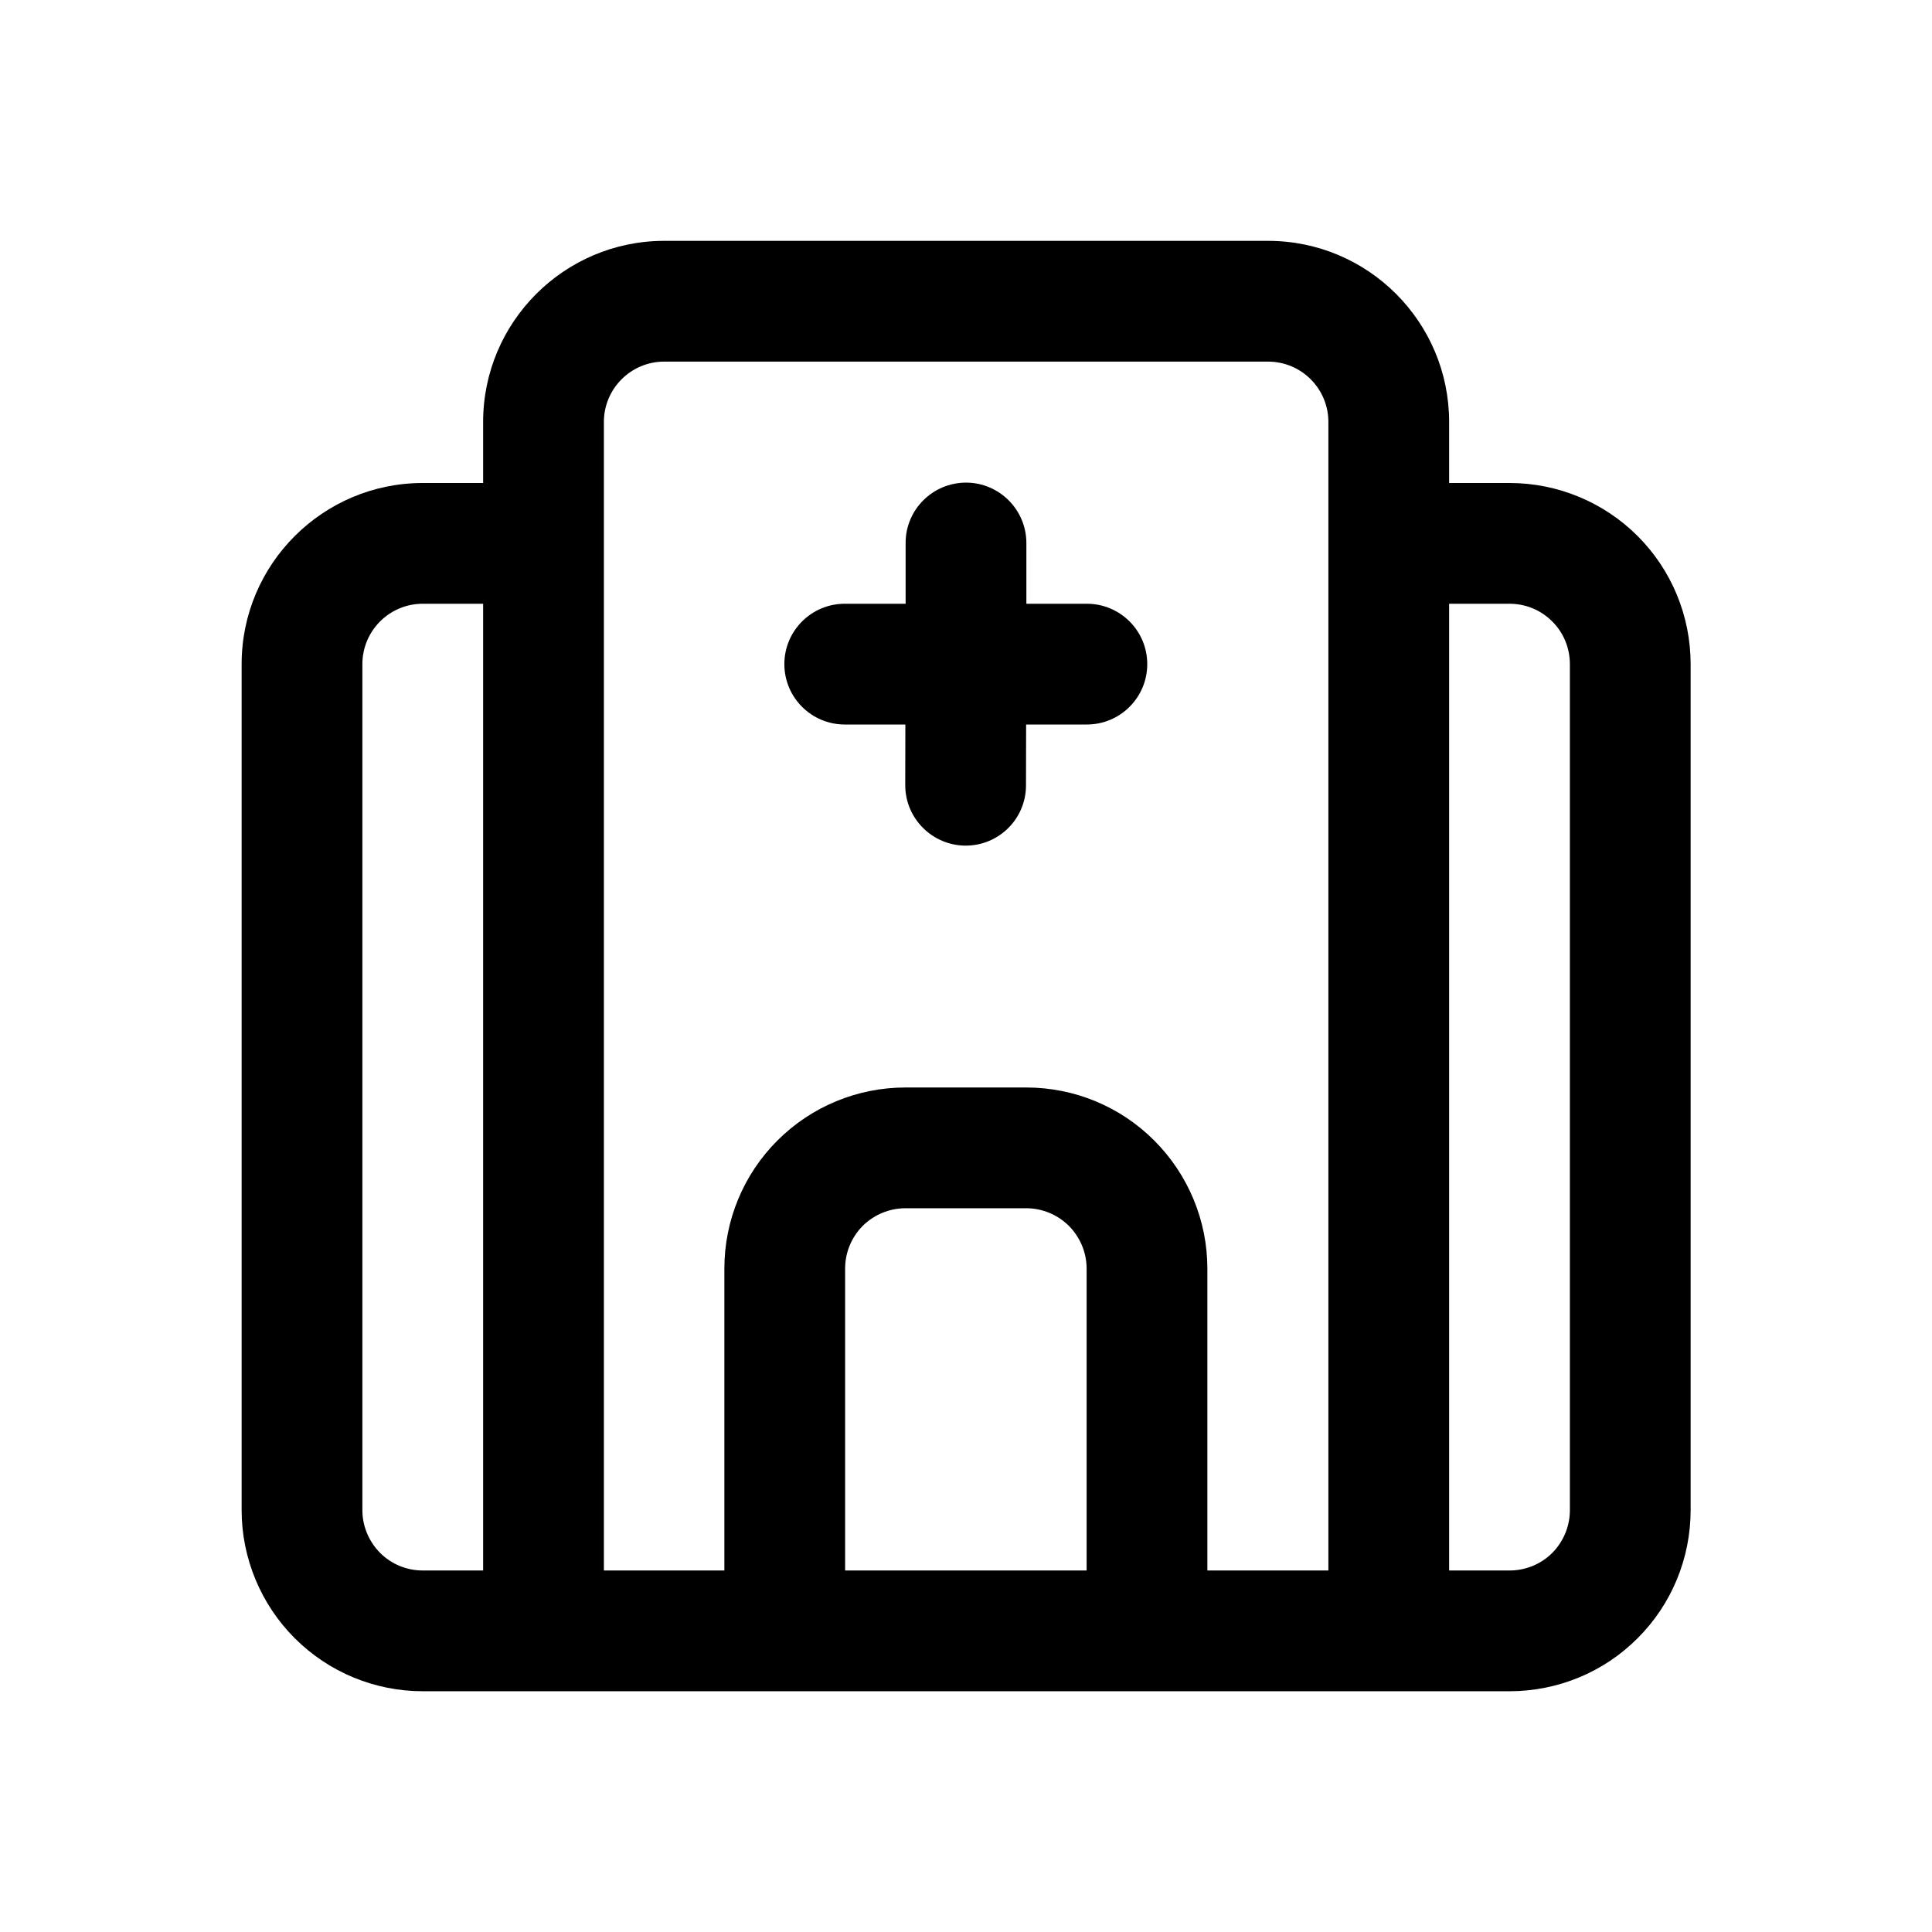 <?xml version="1.0" encoding="UTF-8"?>
<svg xmlns="http://www.w3.org/2000/svg" xmlns:xlink="http://www.w3.org/1999/xlink" width="60px" height="60px" viewBox="0 0 60 60" version="1.1">
<g id="surface1">
<path style=" stroke:none;fill-rule:evenodd;fill:rgb(0%,0%,0%);fill-opacity:1;" d="M 13.129 52.523 L 46.879 52.523 C 48.375 52.523 49.805 51.934 50.859 50.875 C 51.914 49.824 52.504 48.391 52.504 46.898 C 52.504 40.402 52.504 27.125 52.504 20.625 C 52.504 19.133 51.914 17.703 50.859 16.648 C 49.805 15.594 48.375 15 46.879 15 L 45.004 15 L 45.004 13.105 C 45.004 10 42.488 7.48 39.379 7.48 L 20.629 7.48 C 17.527 7.48 15.004 10 15.004 13.105 L 15.004 15 L 13.129 15 C 10.027 15 7.504 17.52 7.504 20.625 C 7.504 27.125 7.504 40.402 7.504 46.898 C 7.504 48.391 8.102 49.824 9.152 50.875 C 10.211 51.934 11.641 52.523 13.129 52.523 Z M 45.004 18.75 L 45.004 48.773 L 46.879 48.773 C 47.379 48.773 47.855 48.578 48.207 48.227 C 48.559 47.871 48.754 47.395 48.754 46.898 C 48.754 40.402 48.754 27.125 48.754 20.625 C 48.754 20.129 48.559 19.648 48.207 19.301 C 47.855 18.945 47.379 18.75 46.879 18.75 Z M 37.496 48.773 L 41.254 48.773 L 41.254 13.105 C 41.254 12.07 40.418 11.23 39.379 11.23 C 39.379 11.23 20.629 11.23 20.629 11.23 C 19.594 11.23 18.754 12.07 18.754 13.105 L 18.754 48.773 L 22.496 48.773 L 22.496 39.398 C 22.496 37.906 23.086 36.477 24.141 35.422 C 25.199 34.363 26.629 33.773 28.121 33.773 L 31.871 33.773 C 33.363 33.773 34.793 34.363 35.848 35.422 C 36.902 36.477 37.496 37.906 37.496 39.398 Z M 15.004 18.75 L 13.129 18.75 C 12.094 18.75 11.254 19.59 11.254 20.625 C 11.254 27.125 11.254 40.402 11.254 46.898 C 11.254 47.395 11.453 47.871 11.805 48.227 C 12.156 48.578 12.633 48.773 13.129 48.773 L 15.004 48.773 Z M 33.746 48.773 L 26.246 48.773 L 26.246 39.398 C 26.246 38.902 26.441 38.426 26.793 38.07 C 27.145 37.723 27.621 37.523 28.121 37.523 C 28.121 37.523 31.871 37.523 31.871 37.523 C 32.367 37.523 32.844 37.723 33.195 38.07 C 33.547 38.426 33.746 38.902 33.746 39.398 Z M 33.746 48.773 "/>
<path style=" stroke:none;fill-rule:evenodd;fill:rgb(0%,0%,0%);fill-opacity:1;" d="M 28.125 18.75 L 26.234 18.75 C 25.199 18.75 24.359 19.59 24.359 20.625 C 24.359 21.66 25.199 22.5 26.234 22.5 L 28.117 22.5 L 28.113 24.383 C 28.113 25.418 28.953 26.258 29.988 26.262 C 31.023 26.262 31.863 25.426 31.863 24.391 L 31.867 22.5 L 33.754 22.5 C 34.789 22.5 35.629 21.66 35.629 20.625 C 35.629 19.59 34.789 18.75 33.754 18.75 L 31.875 18.75 L 31.875 16.867 C 31.875 15.832 31.039 14.992 30.004 14.988 C 28.969 14.988 28.125 15.824 28.125 16.859 Z M 28.125 18.75 "/>
</g>
</svg>
